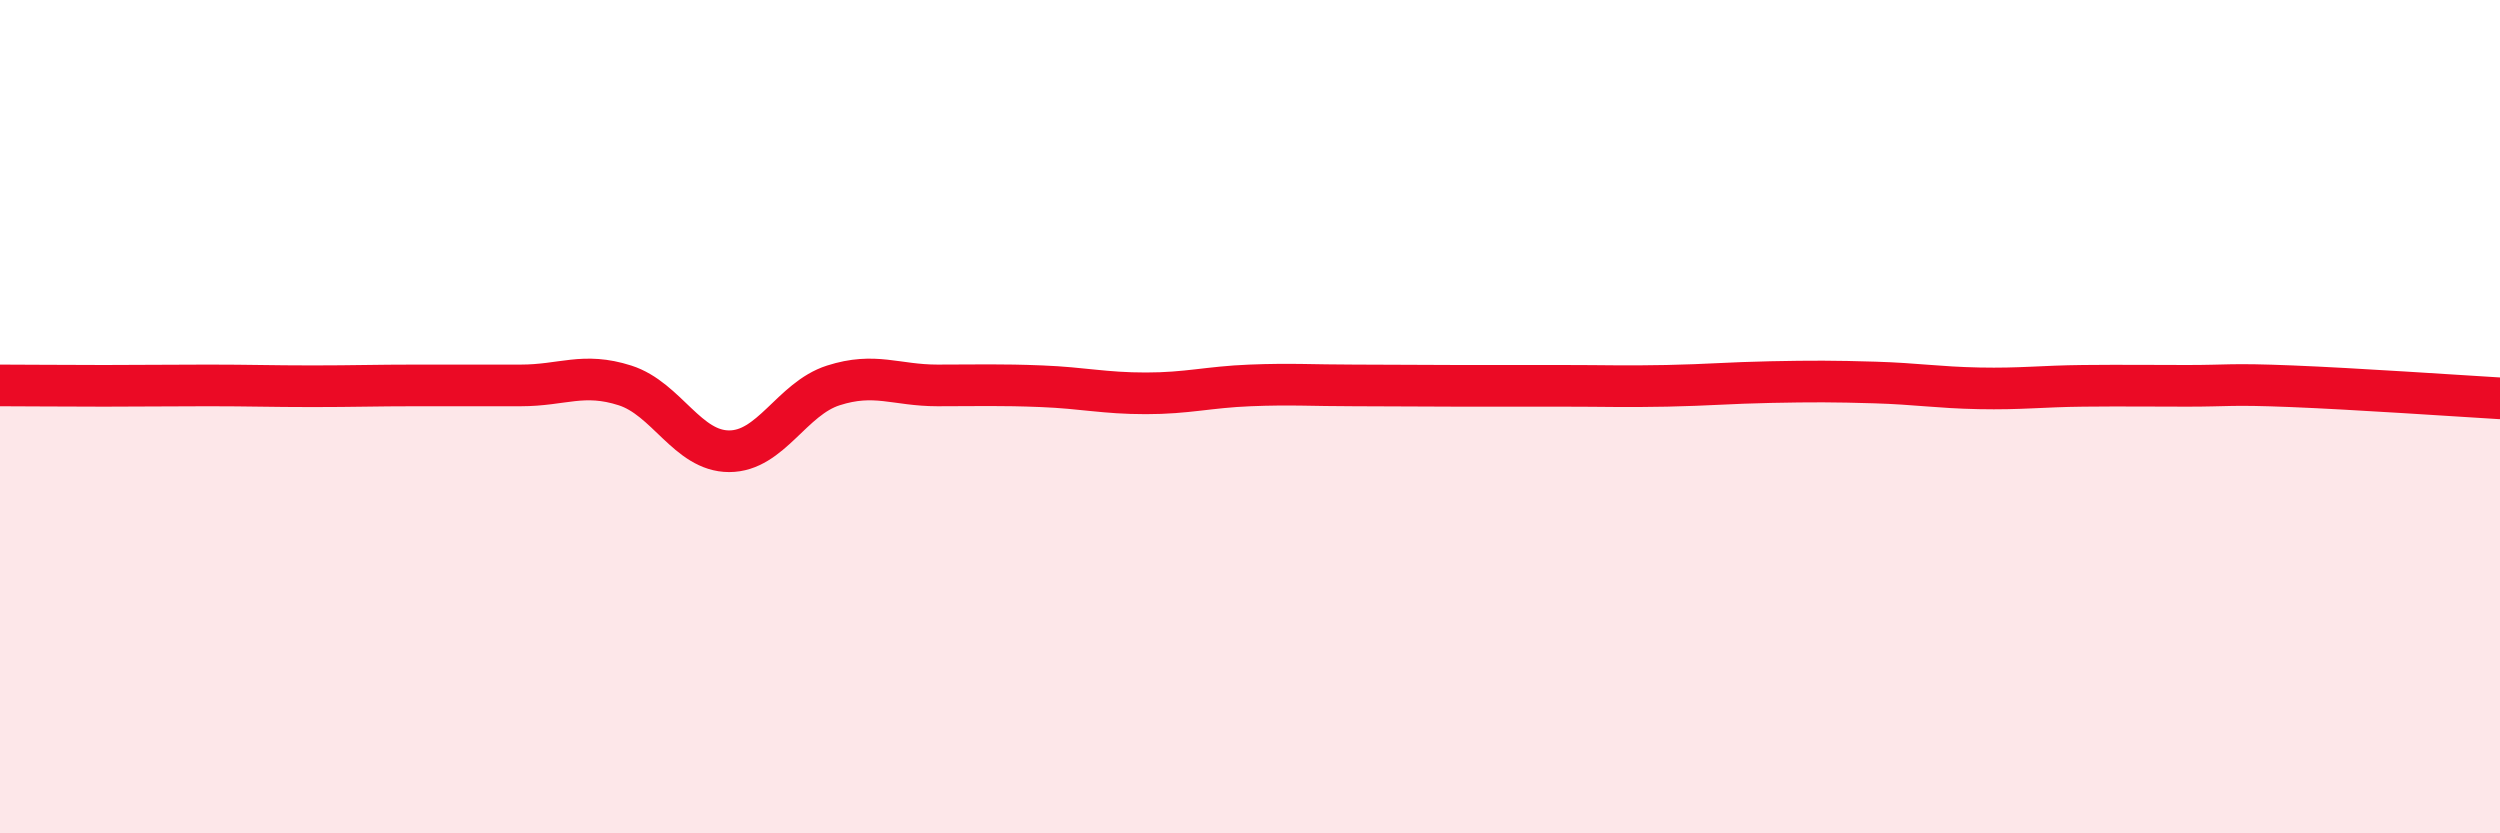 
    <svg width="60" height="20" viewBox="0 0 60 20" xmlns="http://www.w3.org/2000/svg">
      <path
        d="M 0,9.25 C 0.5,9.25 1.5,9.26 2.5,9.26 C 3.5,9.26 4,9.25 5,9.25 C 6,9.25 6.5,9.27 7.5,9.27 C 8.5,9.27 9,9.25 10,9.25 C 11,9.25 11.5,9.25 12.5,9.25 C 13.5,9.25 14,8.93 15,9.25 C 16,9.57 16.5,10.83 17.5,10.83 C 18.5,10.83 19,9.57 20,9.25 C 21,8.93 21.5,9.25 22.5,9.25 C 23.5,9.25 24,9.23 25,9.27 C 26,9.31 26.5,9.44 27.5,9.44 C 28.5,9.44 29,9.29 30,9.25 C 31,9.21 31.5,9.25 32.5,9.25 C 33.5,9.25 34,9.26 35,9.26 C 36,9.26 36.5,9.26 37.5,9.26 C 38.5,9.26 39,9.28 40,9.26 C 41,9.24 41.5,9.19 42.5,9.17 C 43.5,9.15 44,9.15 45,9.18 C 46,9.21 46.5,9.3 47.5,9.32 C 48.5,9.34 49,9.27 50,9.26 C 51,9.25 51.5,9.26 52.5,9.26 C 53.5,9.26 53.5,9.21 55,9.27 C 56.5,9.33 59,9.5 60,9.56L60 20L0 20Z"
        fill="#EB0A25"
        opacity="0.1"
        stroke-linecap="round"
        stroke-linejoin="round"
      />
      <path
        d="M 0,9.25 C 0.5,9.25 1.5,9.26 2.5,9.26 C 3.5,9.26 4,9.25 5,9.25 C 6,9.25 6.5,9.27 7.5,9.27 C 8.5,9.27 9,9.25 10,9.25 C 11,9.25 11.5,9.25 12.5,9.25 C 13.5,9.25 14,8.93 15,9.25 C 16,9.57 16.5,10.83 17.5,10.83 C 18.5,10.83 19,9.57 20,9.25 C 21,8.93 21.5,9.25 22.5,9.25 C 23.5,9.25 24,9.23 25,9.27 C 26,9.31 26.5,9.44 27.5,9.44 C 28.5,9.44 29,9.29 30,9.25 C 31,9.21 31.5,9.25 32.5,9.25 C 33.5,9.25 34,9.26 35,9.26 C 36,9.26 36.5,9.26 37.5,9.26 C 38.5,9.26 39,9.28 40,9.26 C 41,9.24 41.5,9.19 42.5,9.17 C 43.5,9.15 44,9.15 45,9.18 C 46,9.21 46.5,9.3 47.5,9.32 C 48.5,9.34 49,9.27 50,9.26 C 51,9.25 51.5,9.26 52.5,9.26 C 53.5,9.26 53.5,9.21 55,9.27 C 56.5,9.33 59,9.5 60,9.56"
        stroke="#EB0A25"
        stroke-width="1"
        fill="none"
        stroke-linecap="round"
        stroke-linejoin="round"
      />
    </svg>
  